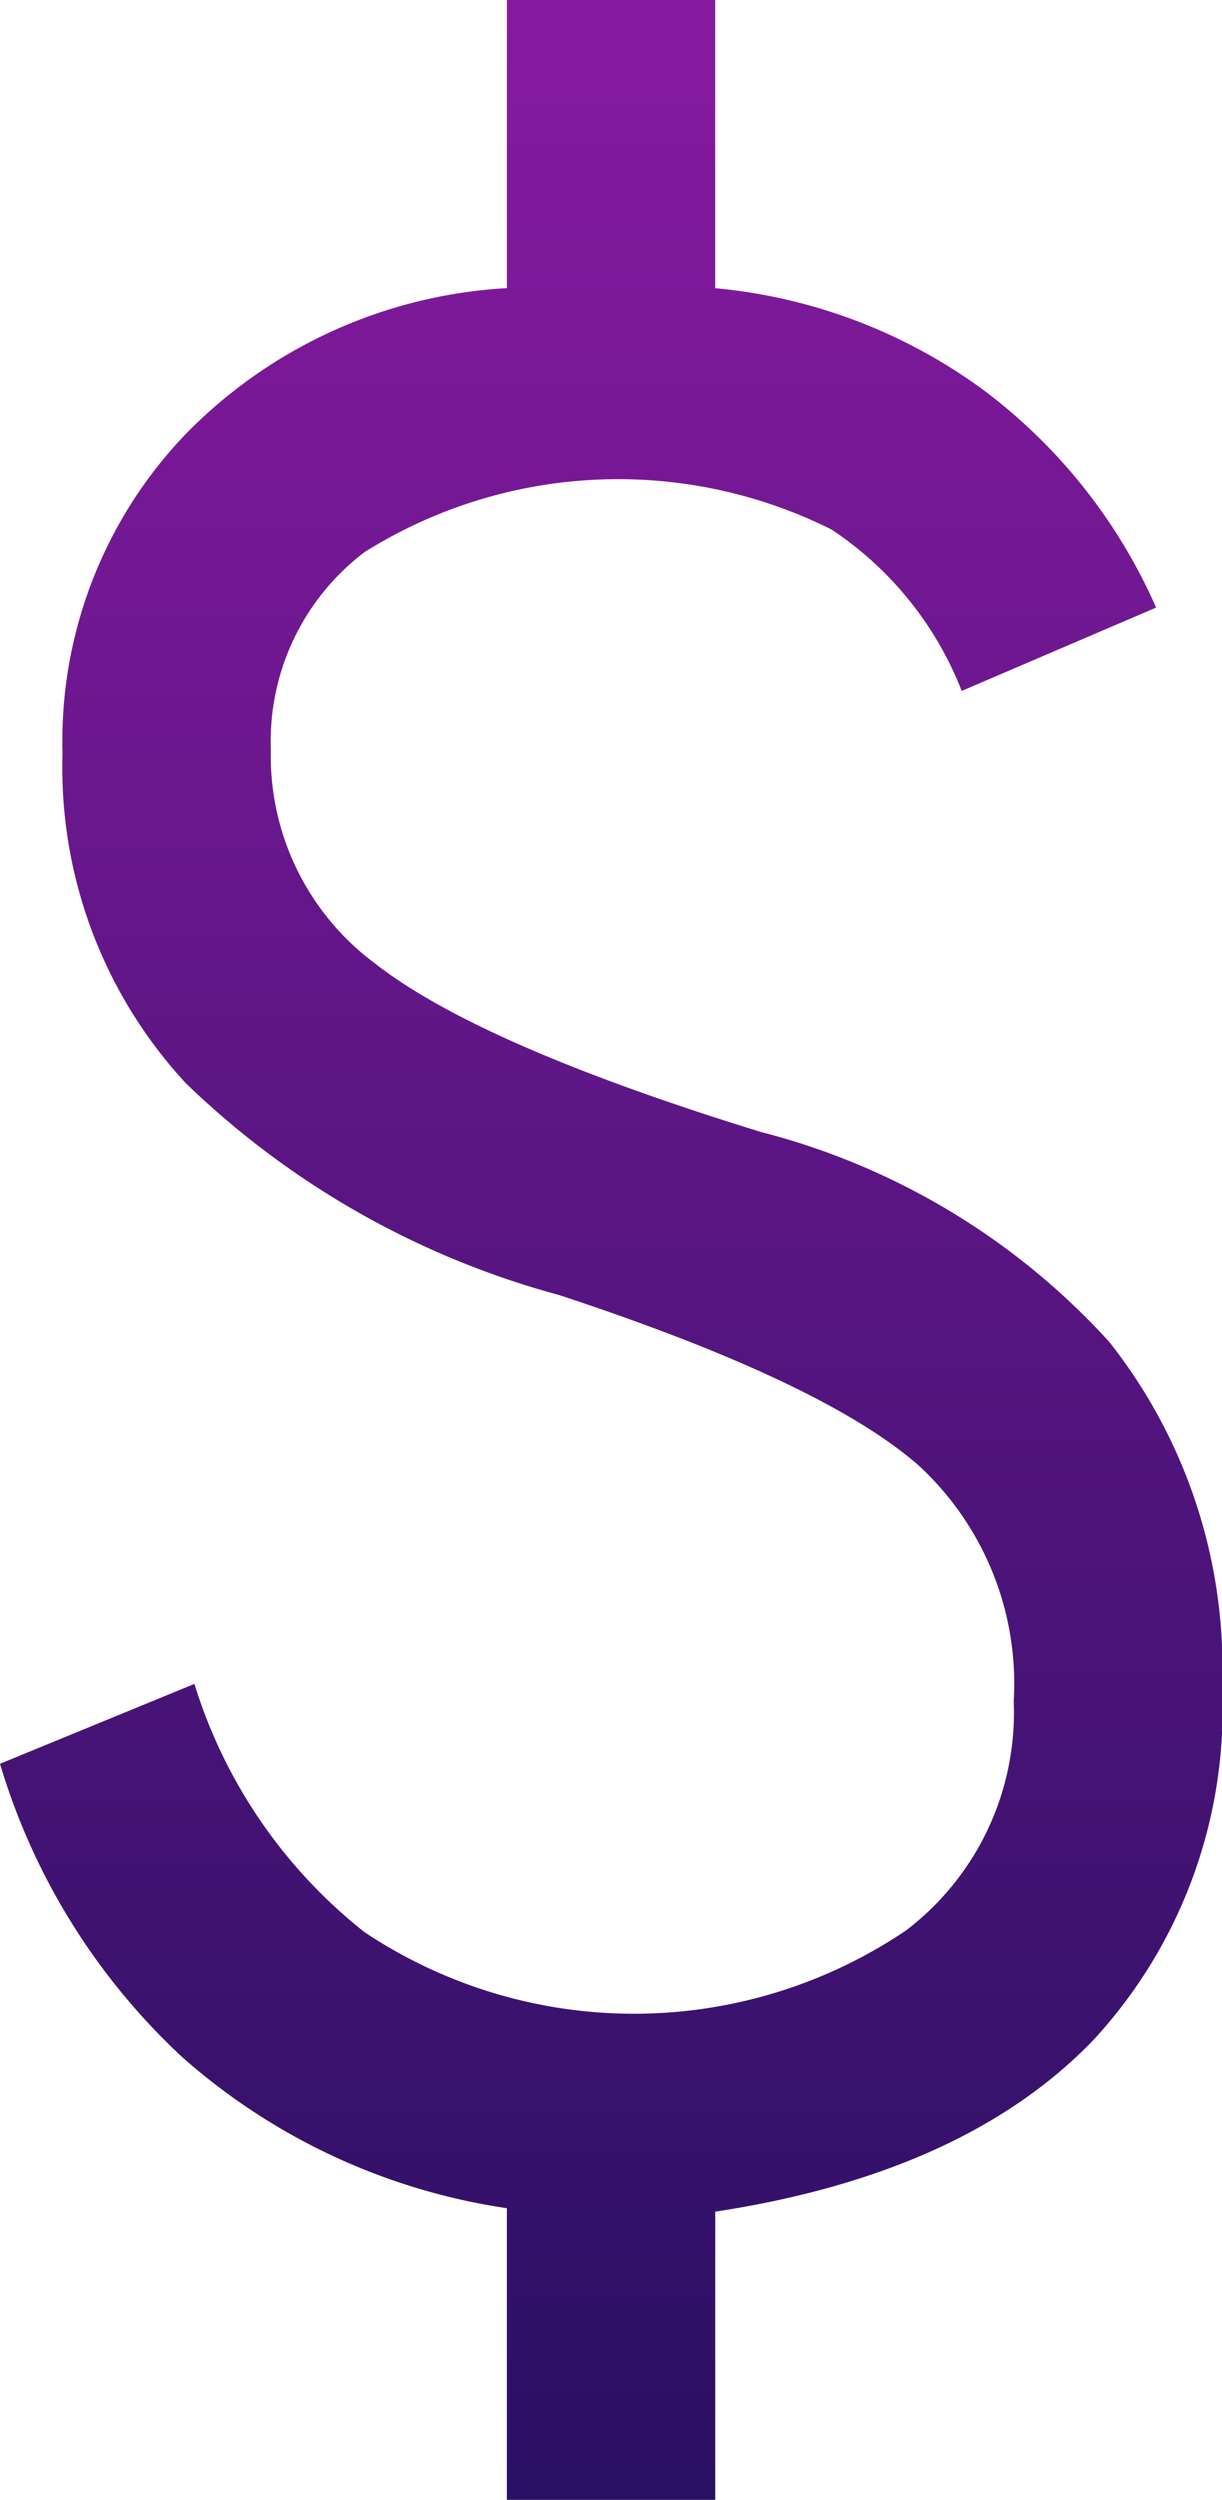 <svg xmlns="http://www.w3.org/2000/svg" xmlns:xlink="http://www.w3.org/1999/xlink" width="26.501" height="54.207" viewBox="0 0 26.501 54.207">
  <defs>
    <linearGradient id="linear-gradient" x1="0.5" x2="0.5" y2="1" gradientUnits="objectBoundingBox">
      <stop offset="0" stop-color="#871aa0"/>
      <stop offset="1" stop-color="#2a1064"/>
    </linearGradient>
  </defs>
  <path id="attach_money_FILL0_wght400_GRAD0_opsz48" d="M315.992,270.207v-6.324a13.624,13.624,0,0,1-7.039-3.275A14.225,14.225,0,0,1,305,254.246l4.216-1.732a10.985,10.985,0,0,0,3.689,5.383,10.537,10.537,0,0,0,11.745-.038,5.939,5.939,0,0,0,2.334-4.969,6.432,6.432,0,0,0-2.07-5.12q-2.07-1.807-7.792-3.689a18.634,18.634,0,0,1-8.093-4.593,10.072,10.072,0,0,1-2.673-7.152,9.613,9.613,0,0,1,2.673-6.926,10.565,10.565,0,0,1,6.964-3.162V216h4.517v6.249a11.622,11.622,0,0,1,5.835,2.221,11.846,11.846,0,0,1,3.727,4.705l-4.216,1.807a7.452,7.452,0,0,0-2.823-3.5,10.353,10.353,0,0,0-10.126.489,5.147,5.147,0,0,0-2.033,4.291,5.6,5.6,0,0,0,2.259,4.63q2.259,1.769,8.357,3.651a15.371,15.371,0,0,1,7.566,4.555,11.4,11.4,0,0,1,2.447,7.491,10.566,10.566,0,0,1-2.786,7.642q-2.786,2.9-8.206,3.727v6.249Z" transform="translate(-305 -216)" fill="url(#linear-gradient)"/>
</svg>
